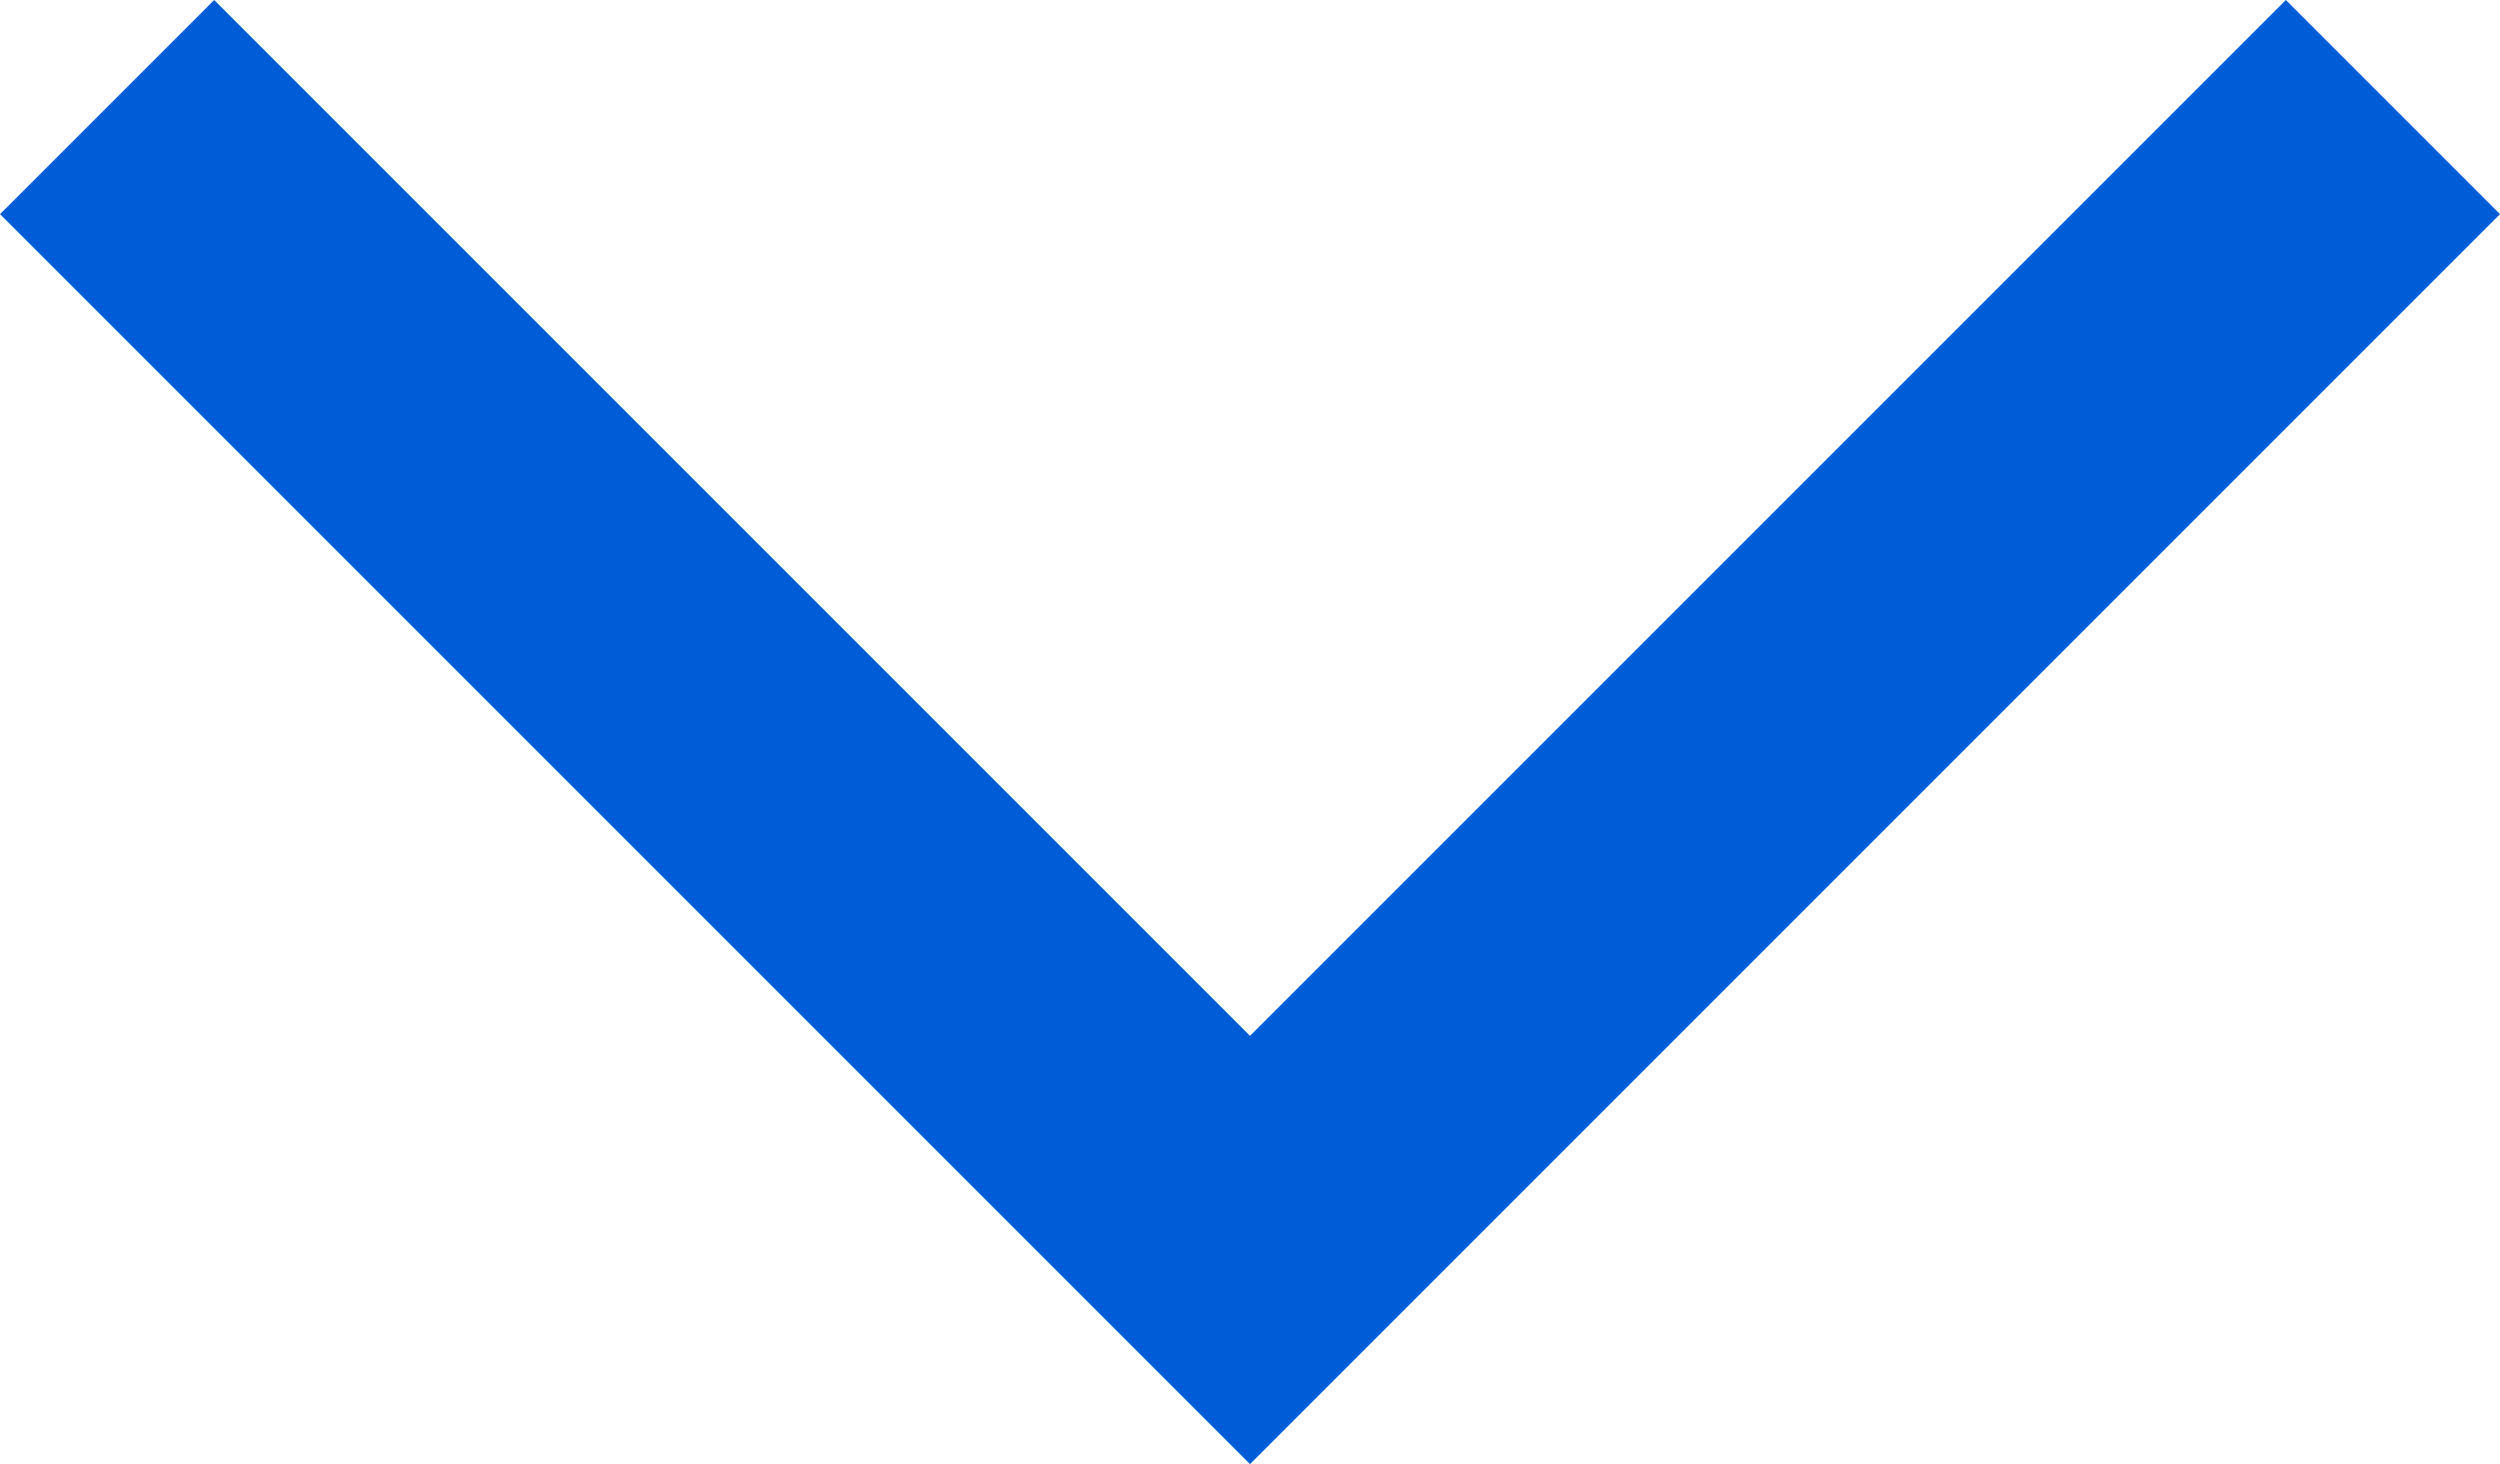 <svg xmlns="http://www.w3.org/2000/svg" width="11.698" height="6.852" viewBox="0 0 11.698 6.852">
  <path id="箭头向下" d="M2620.975,7779.814l-5.348,5.348-5.348-5.348" transform="translate(-2609.778 -7779.313)" fill="none" stroke="#005dd8" stroke-width="1.417"/>
</svg>

